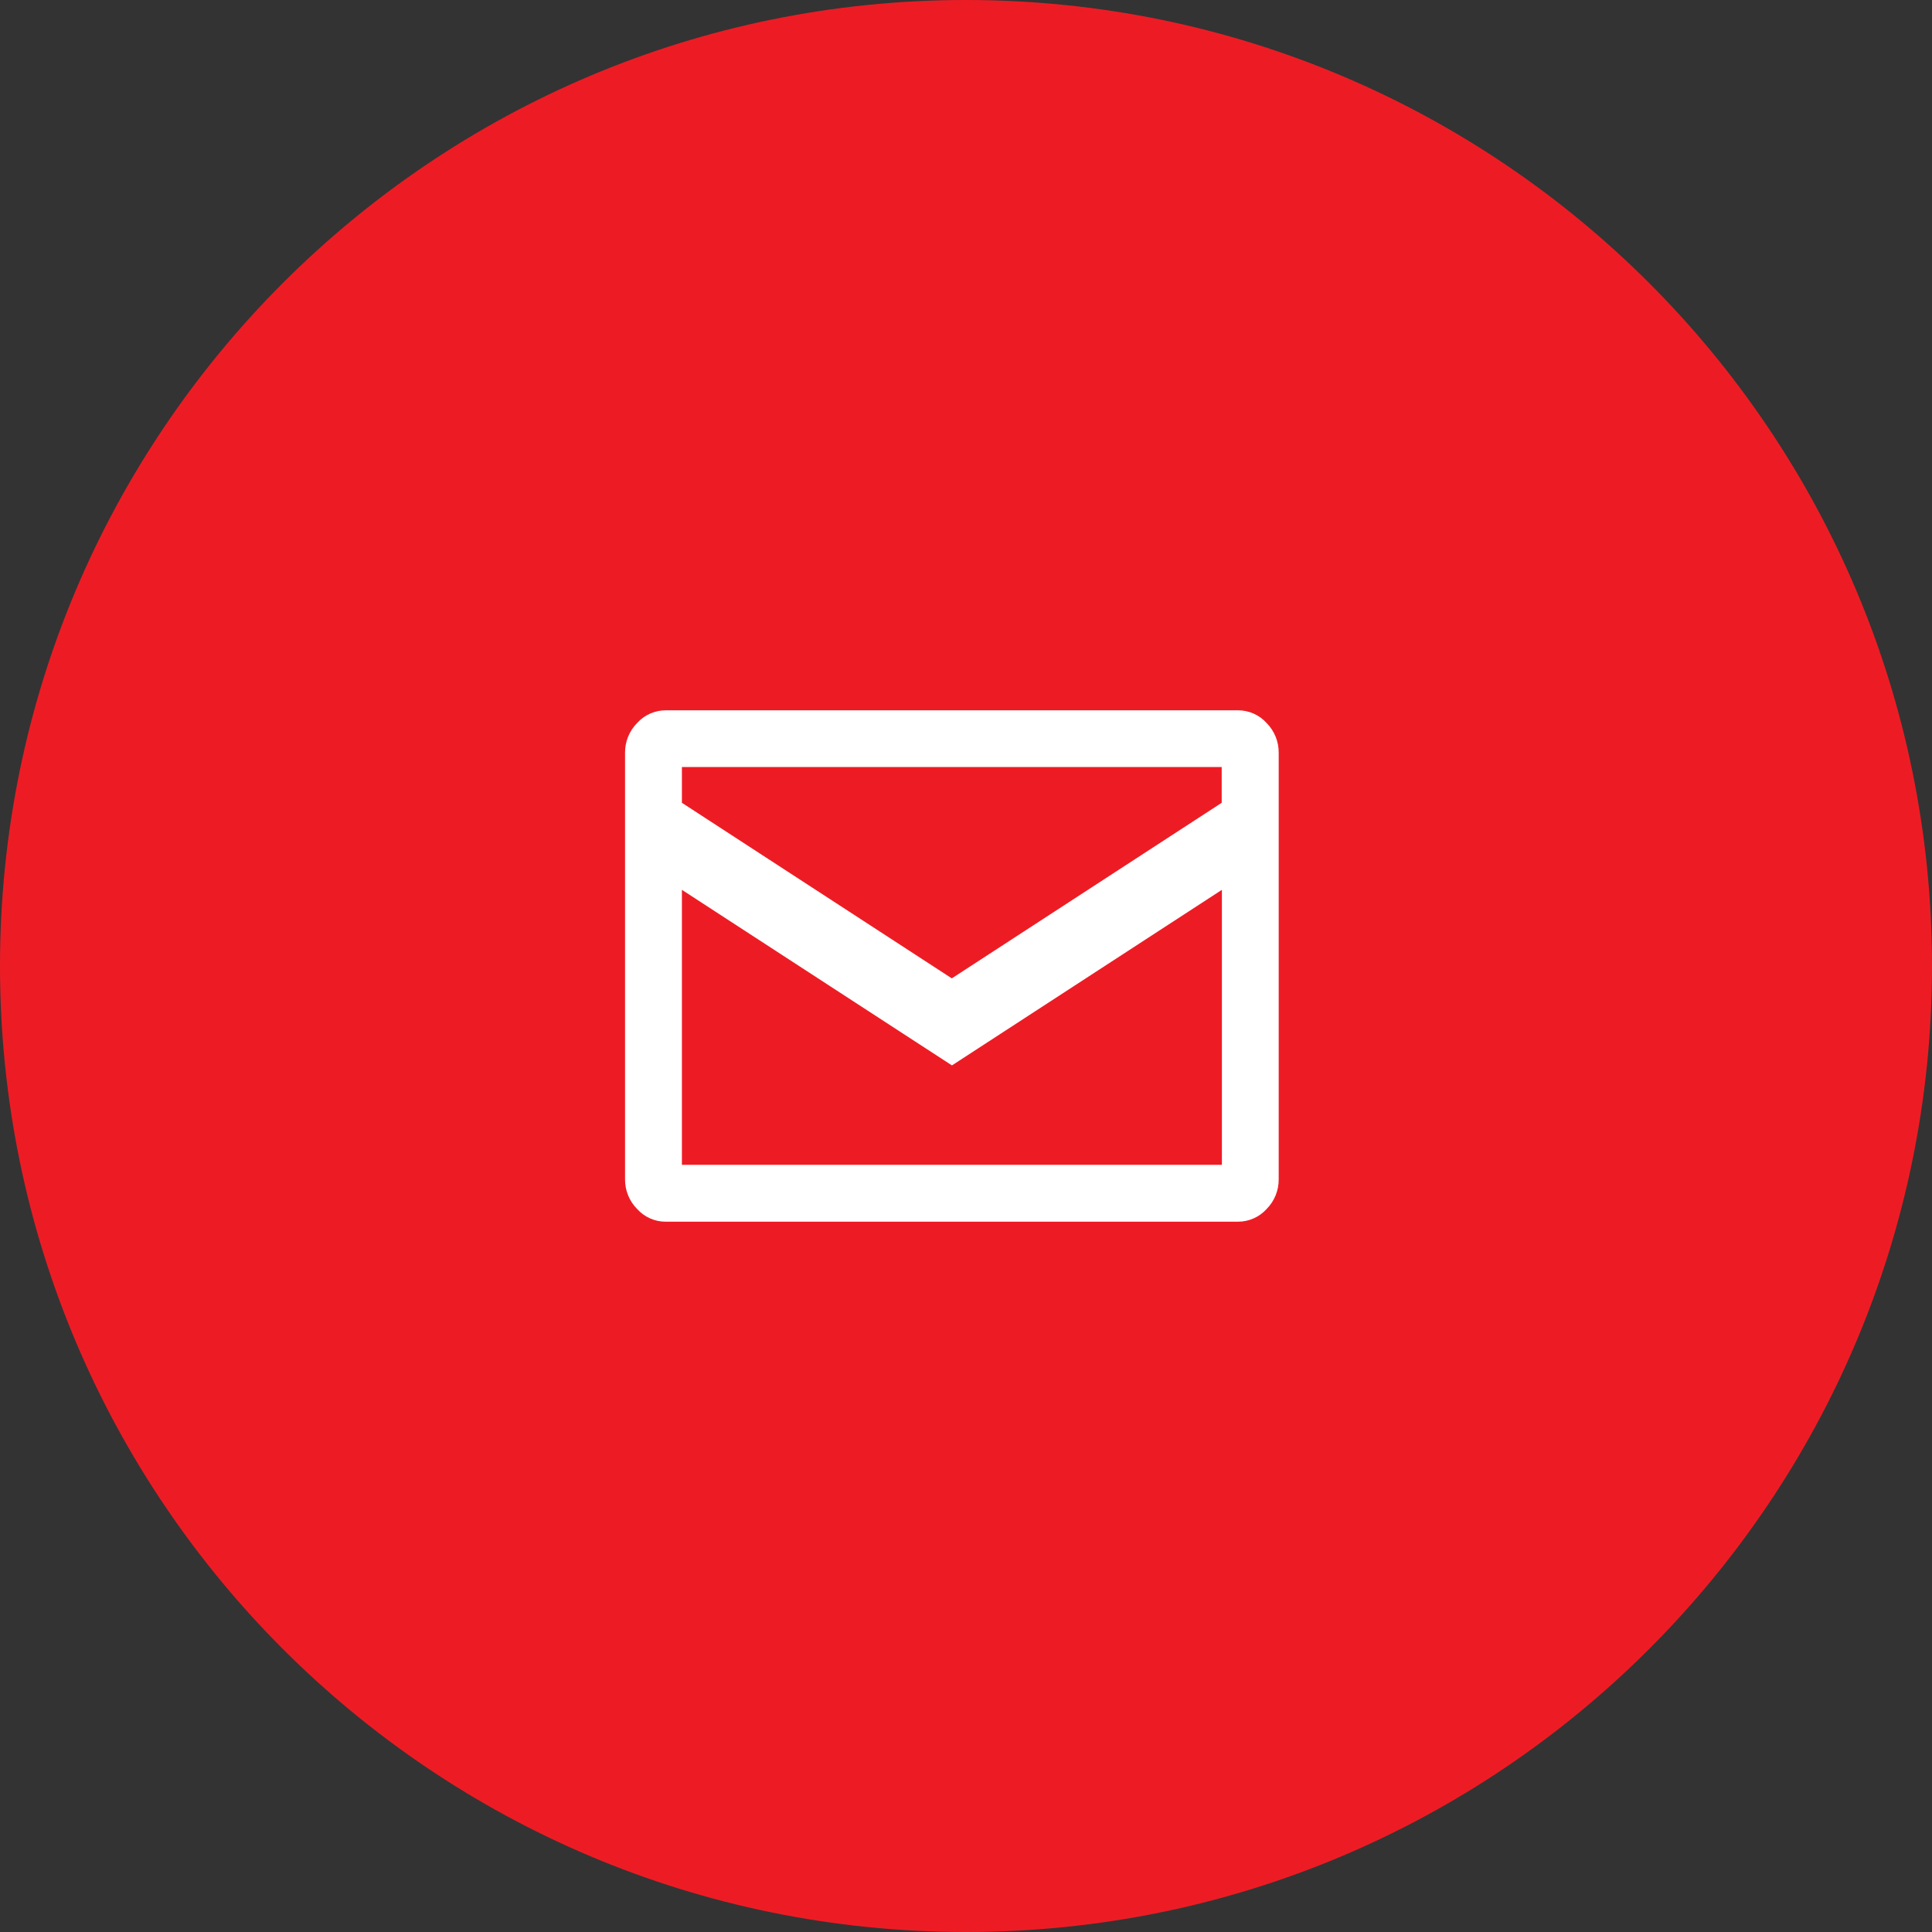 <?xml version="1.0" encoding="UTF-8"?>
<svg xmlns="http://www.w3.org/2000/svg" width="40" height="40" viewBox="0 0 40 40" fill="none">
  <rect x="0" y="0" width="40" height="40" fill="#333333" stroke="none"/>
  <g clip-path="url(#clip0_1_308)">
    <path d="M20 40C31.046 40 40 31.046 40 20C40 8.954 31.046 0 20 0C8.954 0 0 8.954 0 20C0 31.046 8.954 40 20 40Z" fill="#ED1C24"></path>
    <path fill-rule="evenodd" clip-rule="evenodd" d="M26.223 14.968C26.386 15.133 26.477 15.356 26.474 15.588V24.412C26.477 24.644 26.387 24.867 26.223 25.032C26.071 25.2 25.855 25.295 25.628 25.294H13.787C13.56 25.296 13.344 25.2 13.192 25.032C13.028 24.867 12.938 24.644 12.941 24.412V15.588C12.938 15.356 13.029 15.133 13.192 14.968C13.344 14.8 13.561 14.705 13.787 14.706H25.628C25.855 14.705 26.071 14.8 26.223 14.968ZM14.118 15.881V16.621L19.706 20.256L25.294 16.621V15.881H14.118ZM25.298 24.116V18.423L19.709 22.058L14.118 18.423V24.116H25.298Z" fill="white"></path>
  </g>
  <defs>
    <clipPath id="clip0_1_308">
      <rect width="40" height="40" fill="white"></rect>
    </clipPath>
  </defs>
</svg>
